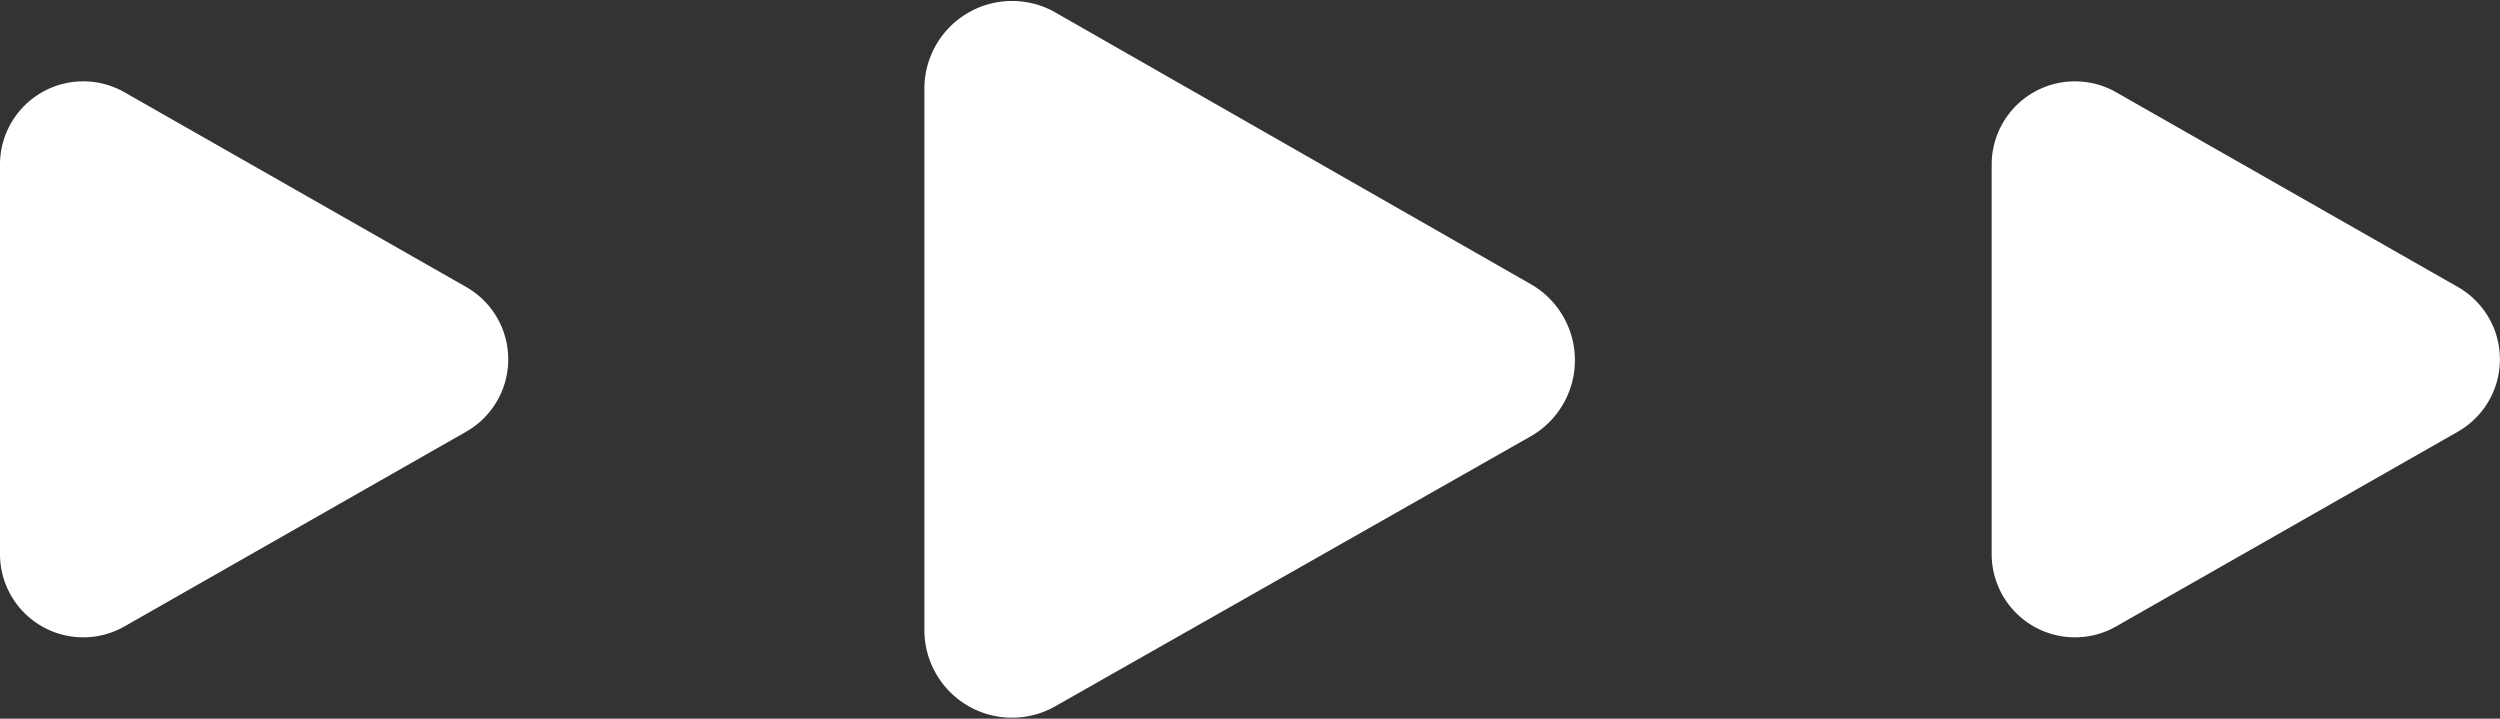 <svg xmlns="http://www.w3.org/2000/svg" viewBox="0 0 114.1 32.8">
    <rect x="0" y="0" width="114.1" height="32.8" fill="#333333" stroke="none"/>
    <defs>
        <style>.cls-1{fill:#fff;}</style>
    </defs>
    <g id="Calque_2" data-name="Calque 2">
        <g id="Calque_2-2" data-name="Calque 2">
            <path class="cls-1"
                  d="M112.18,13.1a3.8,3.8,0,0,1,0,6.6l-15.6,8.89a3.8,3.8,0,0,1-5.68-3.3V7.51a3.8,3.8,0,0,1,5.68-3.3Z"/>
            <path class="cls-1"
                  d="M21.28,13.1a3.8,3.8,0,0,1,0,6.6L5.68,28.59A3.8,3.8,0,0,1,0,25.29V7.51a3.8,3.8,0,0,1,5.68-3.3Z"/>
            <path class="cls-1" d="M69.92,13a4,4,0,0,1,0,6.88L48.1,32.27a4,4,0,0,1-5.91-3.43V4A4,4,0,0,1,48.1.53Z"/>
        </g>
    </g>
</svg>